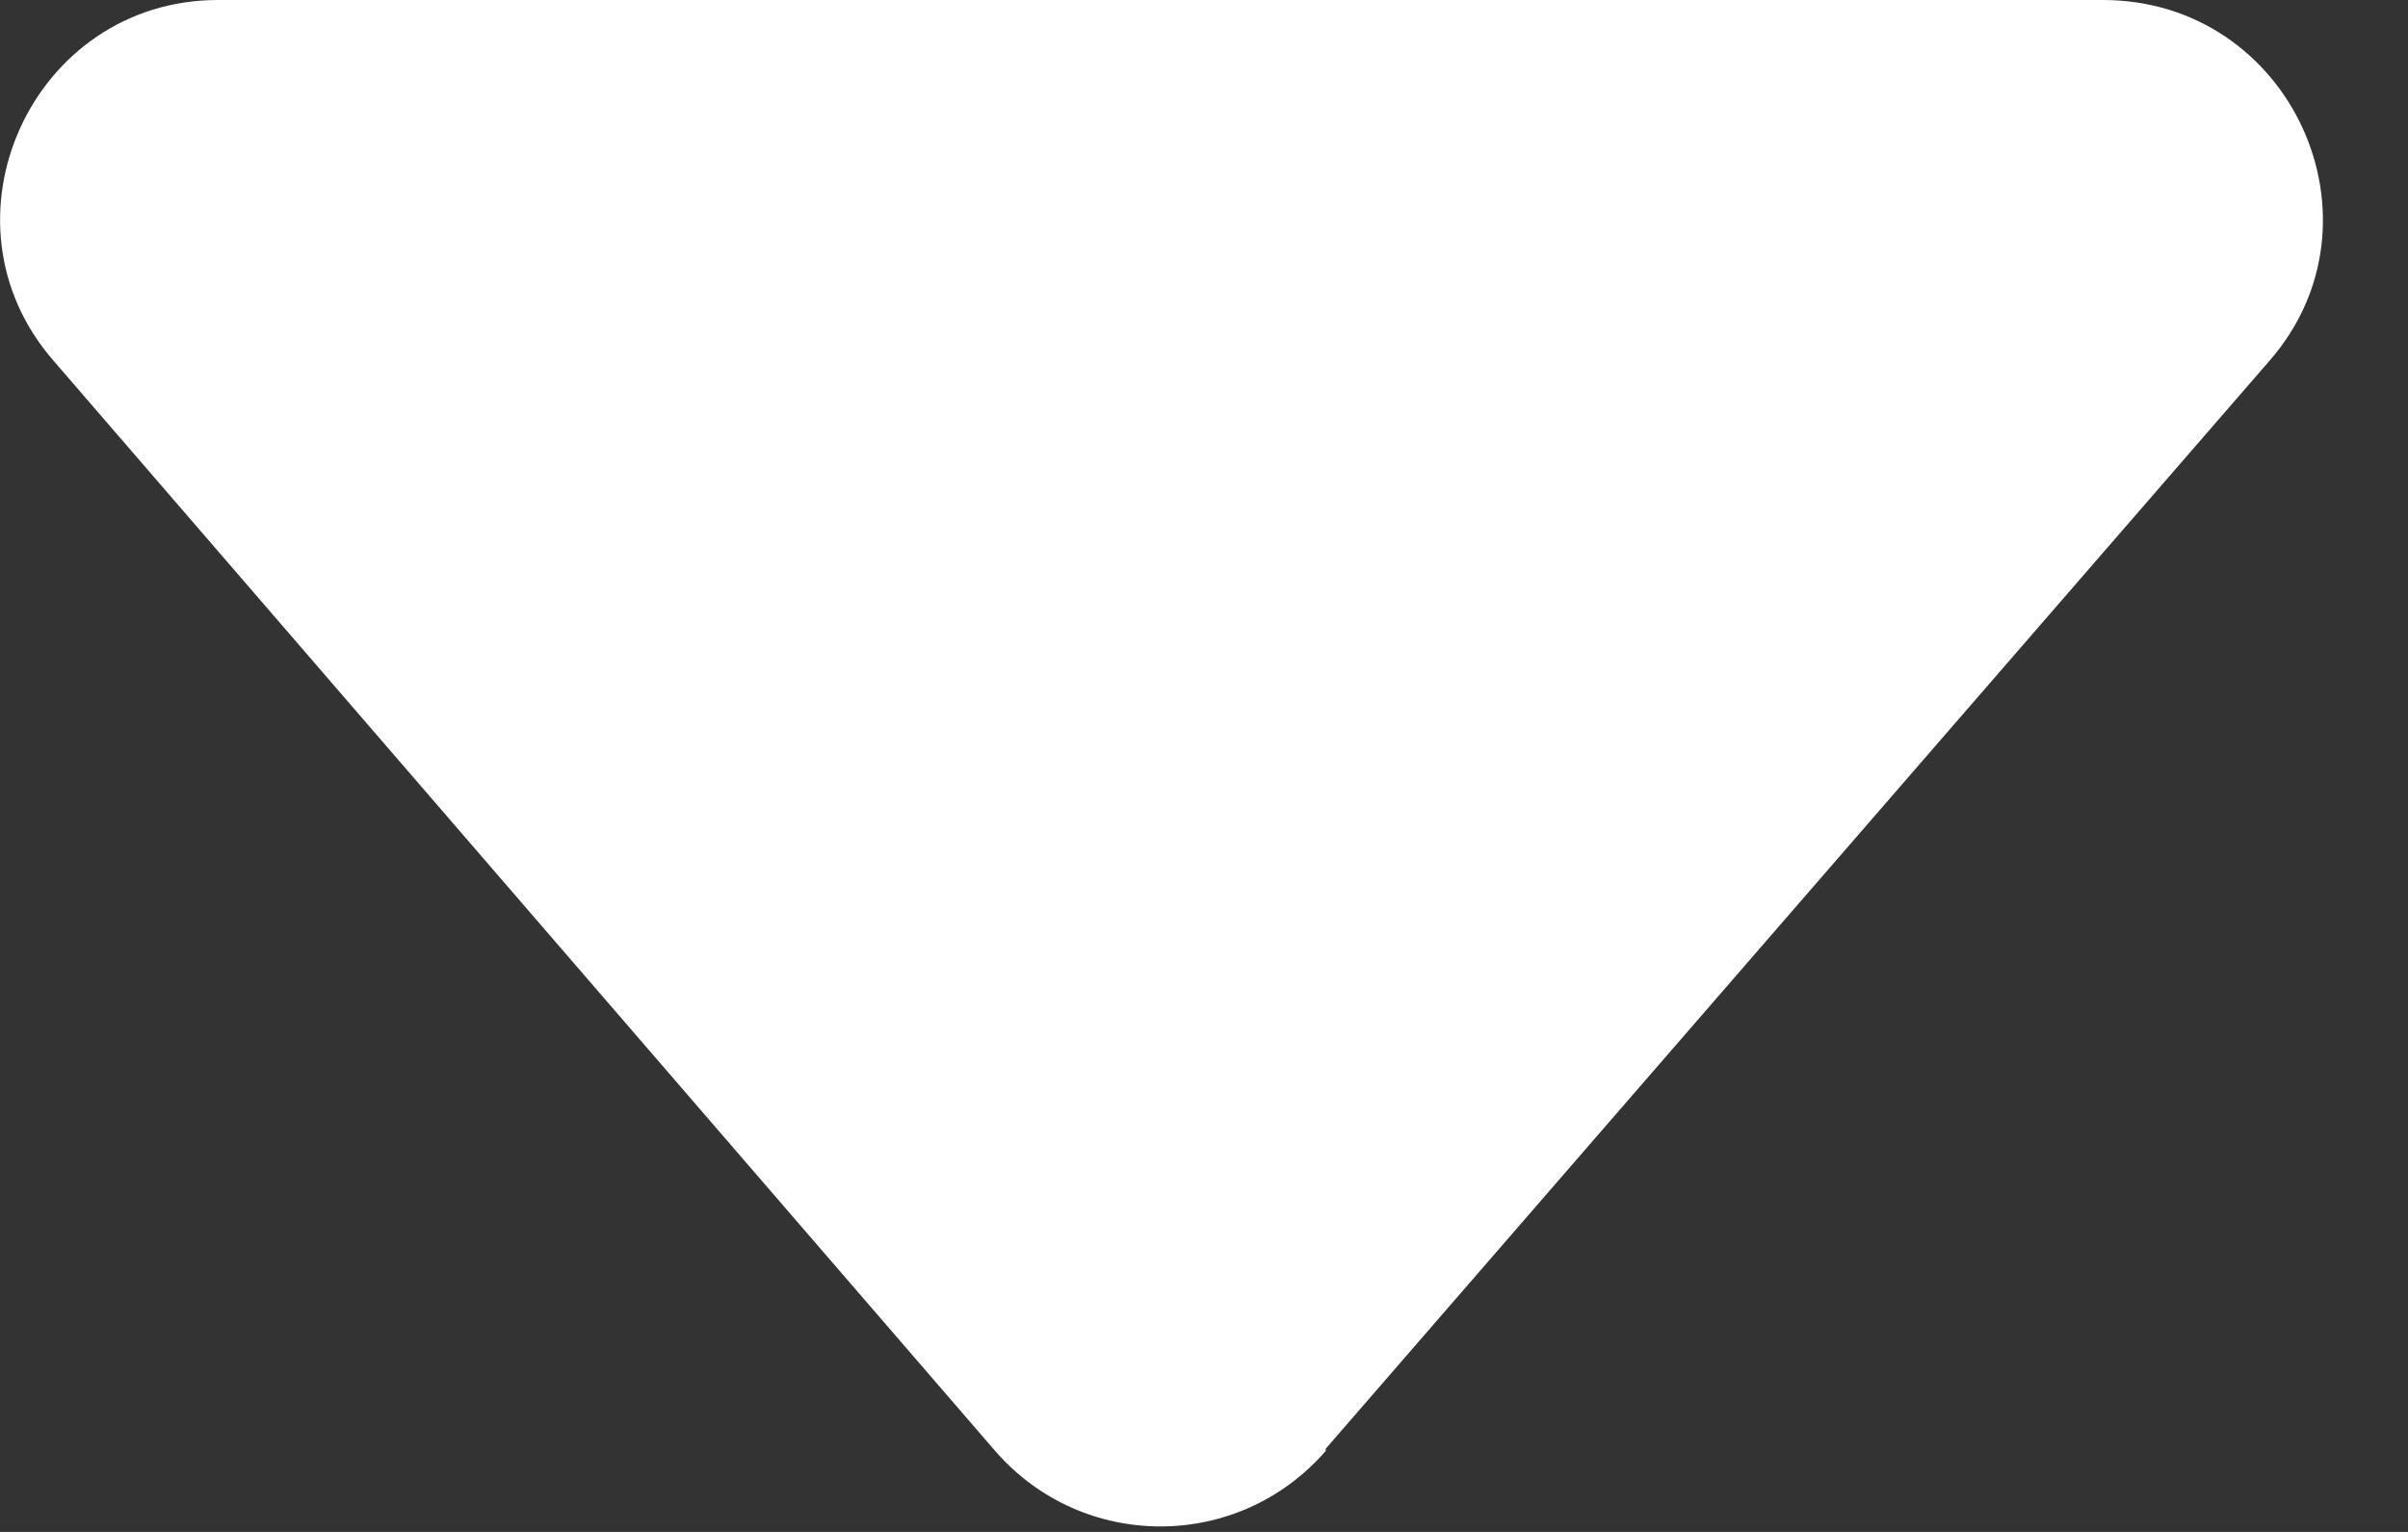 <?xml version="1.0" encoding="UTF-8"?> <svg xmlns="http://www.w3.org/2000/svg" viewBox="0 0 11 7" fill="none"><rect x="0" y="0" width="11" height="7" fill="#333333" stroke="none"/><path d="M6.056 6.63C5.656 7.09 4.946 7.09 4.546 6.63L0.246 1.65C-0.314 1.01 0.146 0 0.996 0H9.606C10.466 0 10.926 1.01 10.366 1.65L6.056 6.62V6.63Z" fill="white"></path></svg> 